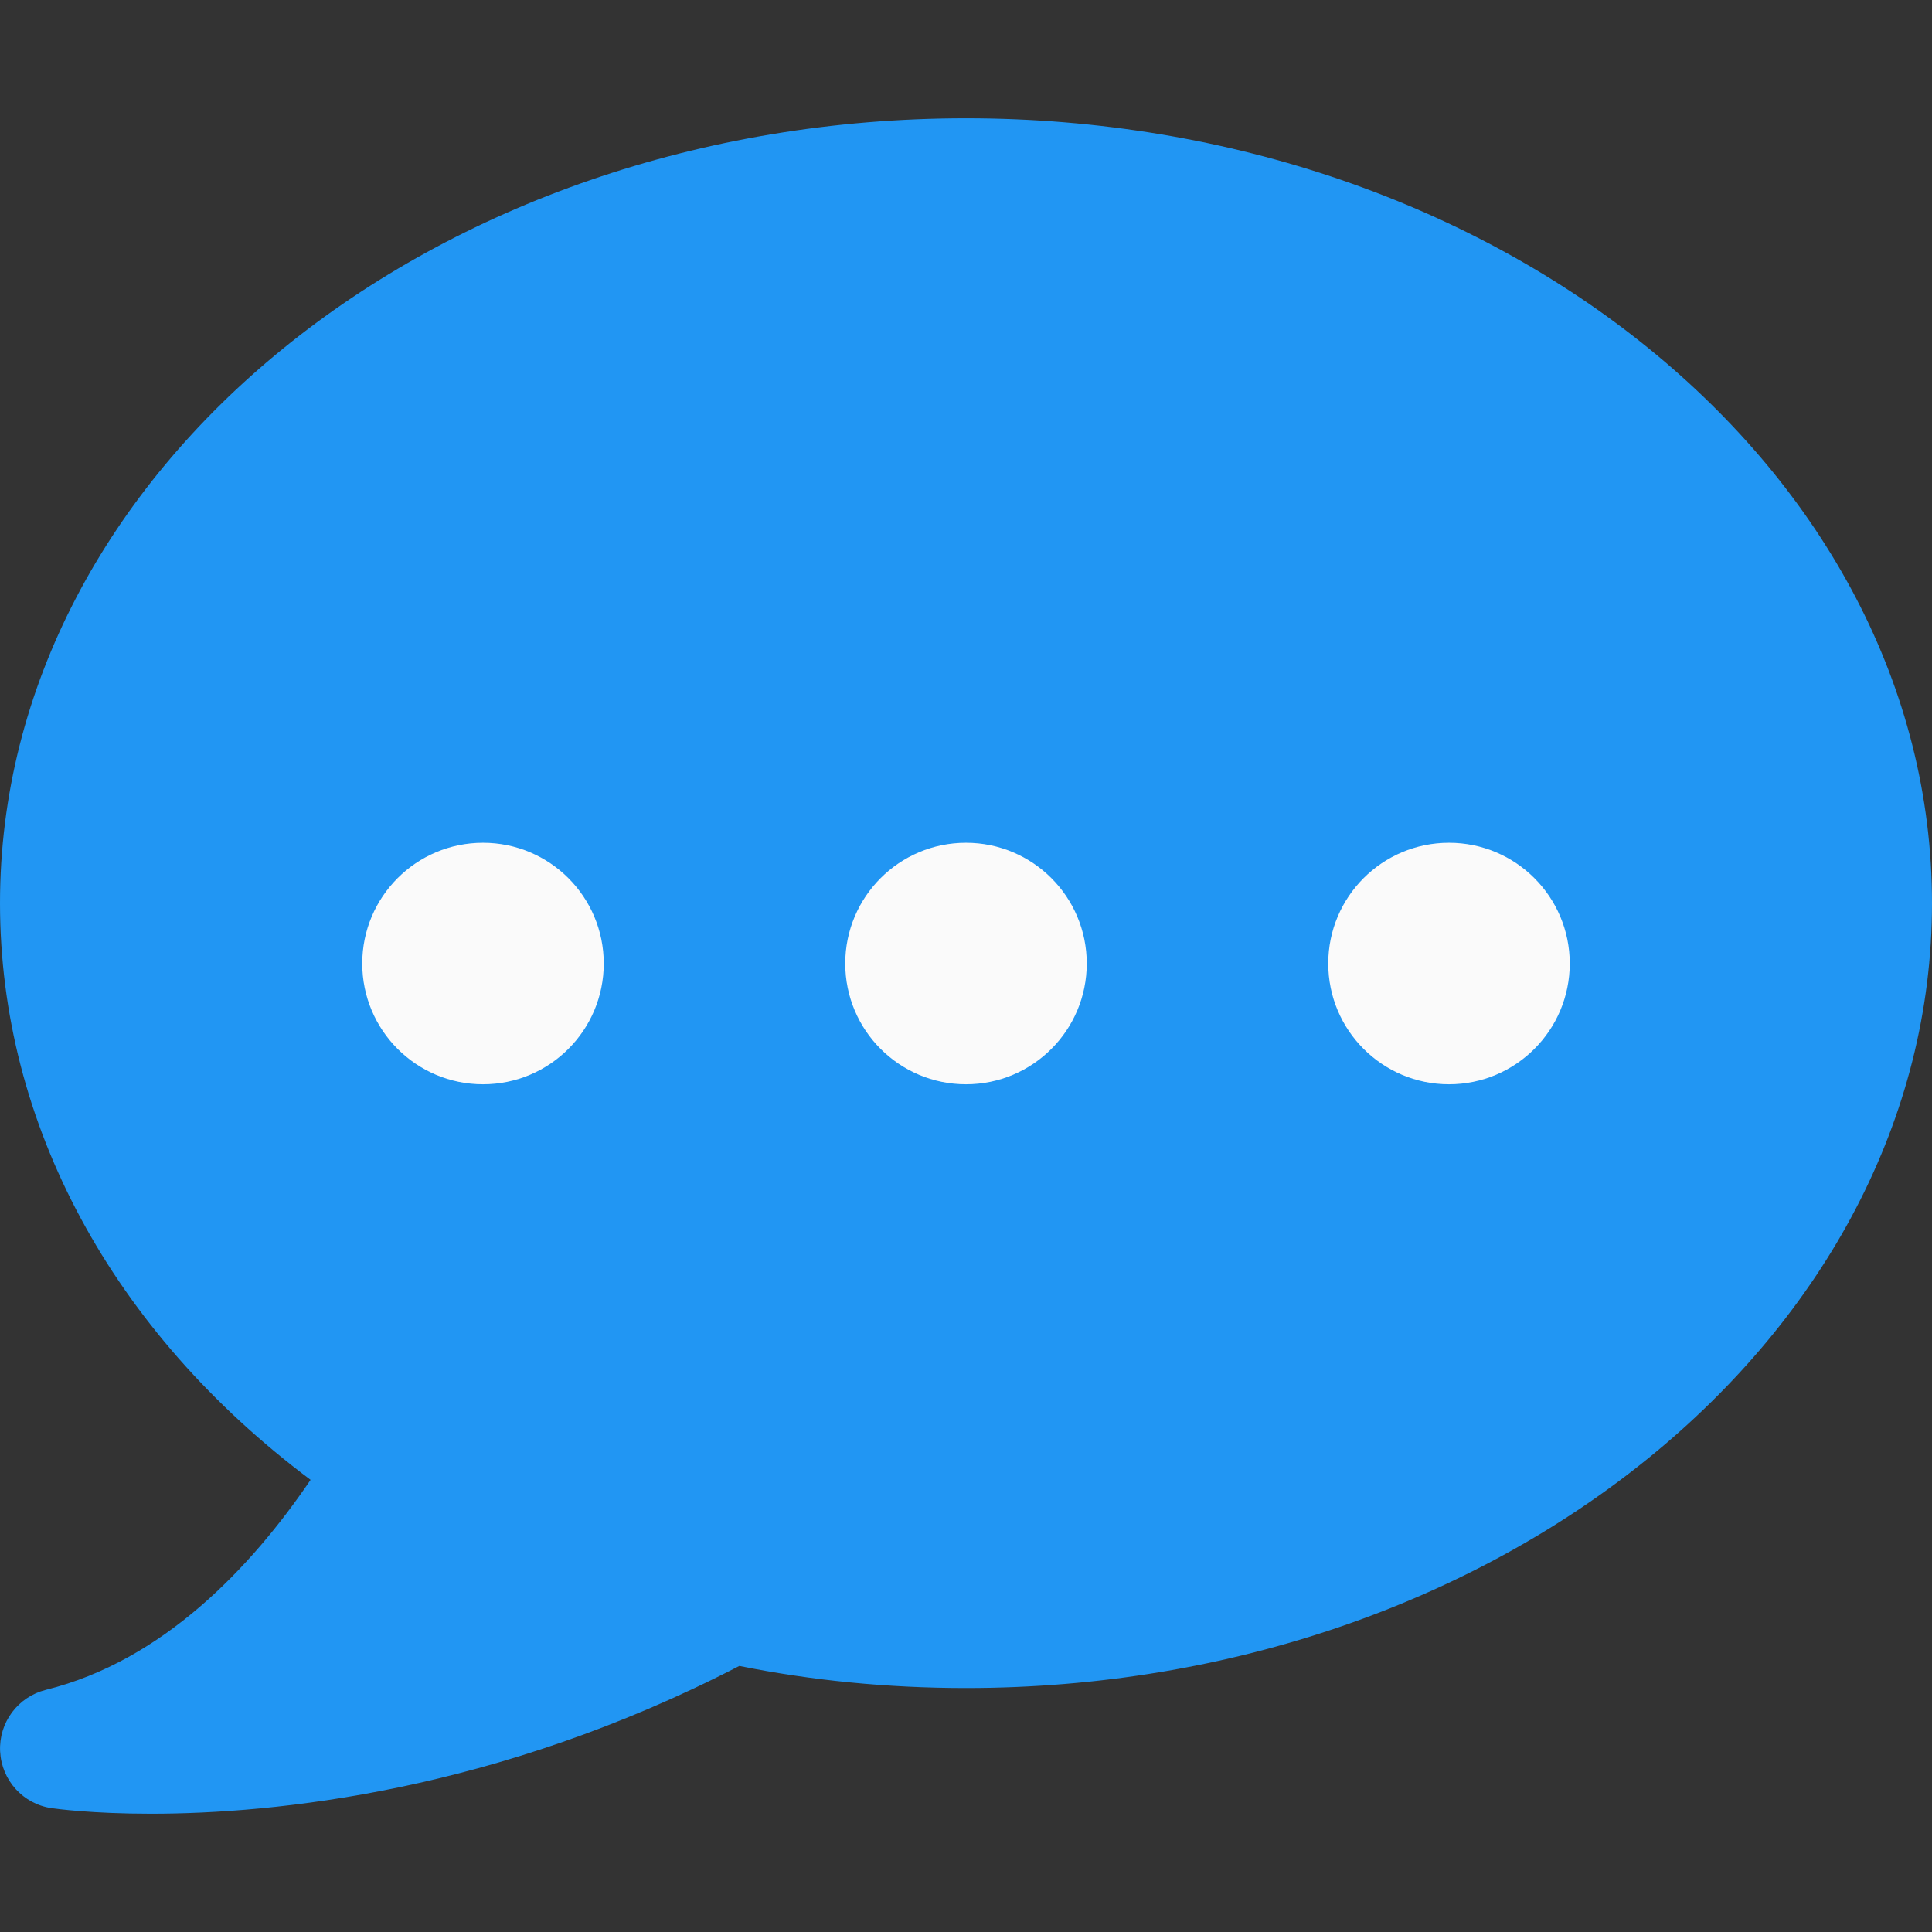 <?xml version="1.0" encoding="iso-8859-1"?>
<!-- Generator: Adobe Illustrator 19.0.0, SVG Export Plug-In . SVG Version: 6.00 Build 0)  -->
<svg version="1.1" id="Capa_1" xmlns="http://www.w3.org/2000/svg" xmlns:xlink="http://www.w3.org/1999/xlink" x="0px" y="0px"
	 viewBox="0 0 512 512" style="enable-background:new 0 0 512 512;" xml:space="preserve">
<rect x="0" y="0" width="512" height="512" fill="#333333" stroke="none"/>
<path style="fill:#2196F3;" d="M256,31.344c-141.152,0-256,93.312-256,208c0,58.592,29.824,113.536,82.304,152.832
	c-15.744,23.2-39.104,47.936-70.144,55.648c-7.424,1.856-12.512,8.672-12.128,16.32s6.08,13.952,13.664,15.04
	c1.152,0.16,10.656,1.472,26.272,1.472c32.48,0,91.328-5.696,155.968-39.168c19.168,3.872,39.328,5.856,60.064,5.856
	c141.152,0,256-93.312,256-208S397.152,31.344,256,31.344z"/>
<g>
	<circle style="fill:#FAFAFA;" cx="256" cy="255.344" r="32"/>
	<circle style="fill:#FAFAFA;" cx="128" cy="255.344" r="32"/>
	<circle style="fill:#FAFAFA;" cx="384" cy="255.344" r="32"/>
</g>
<g>
</g>
<g>
</g>
<g>
</g>
<g>
</g>
<g>
</g>
<g>
</g>
<g>
</g>
<g>
</g>
<g>
</g>
<g>
</g>
<g>
</g>
<g>
</g>
<g>
</g>
<g>
</g>
<g>
</g>
</svg>
